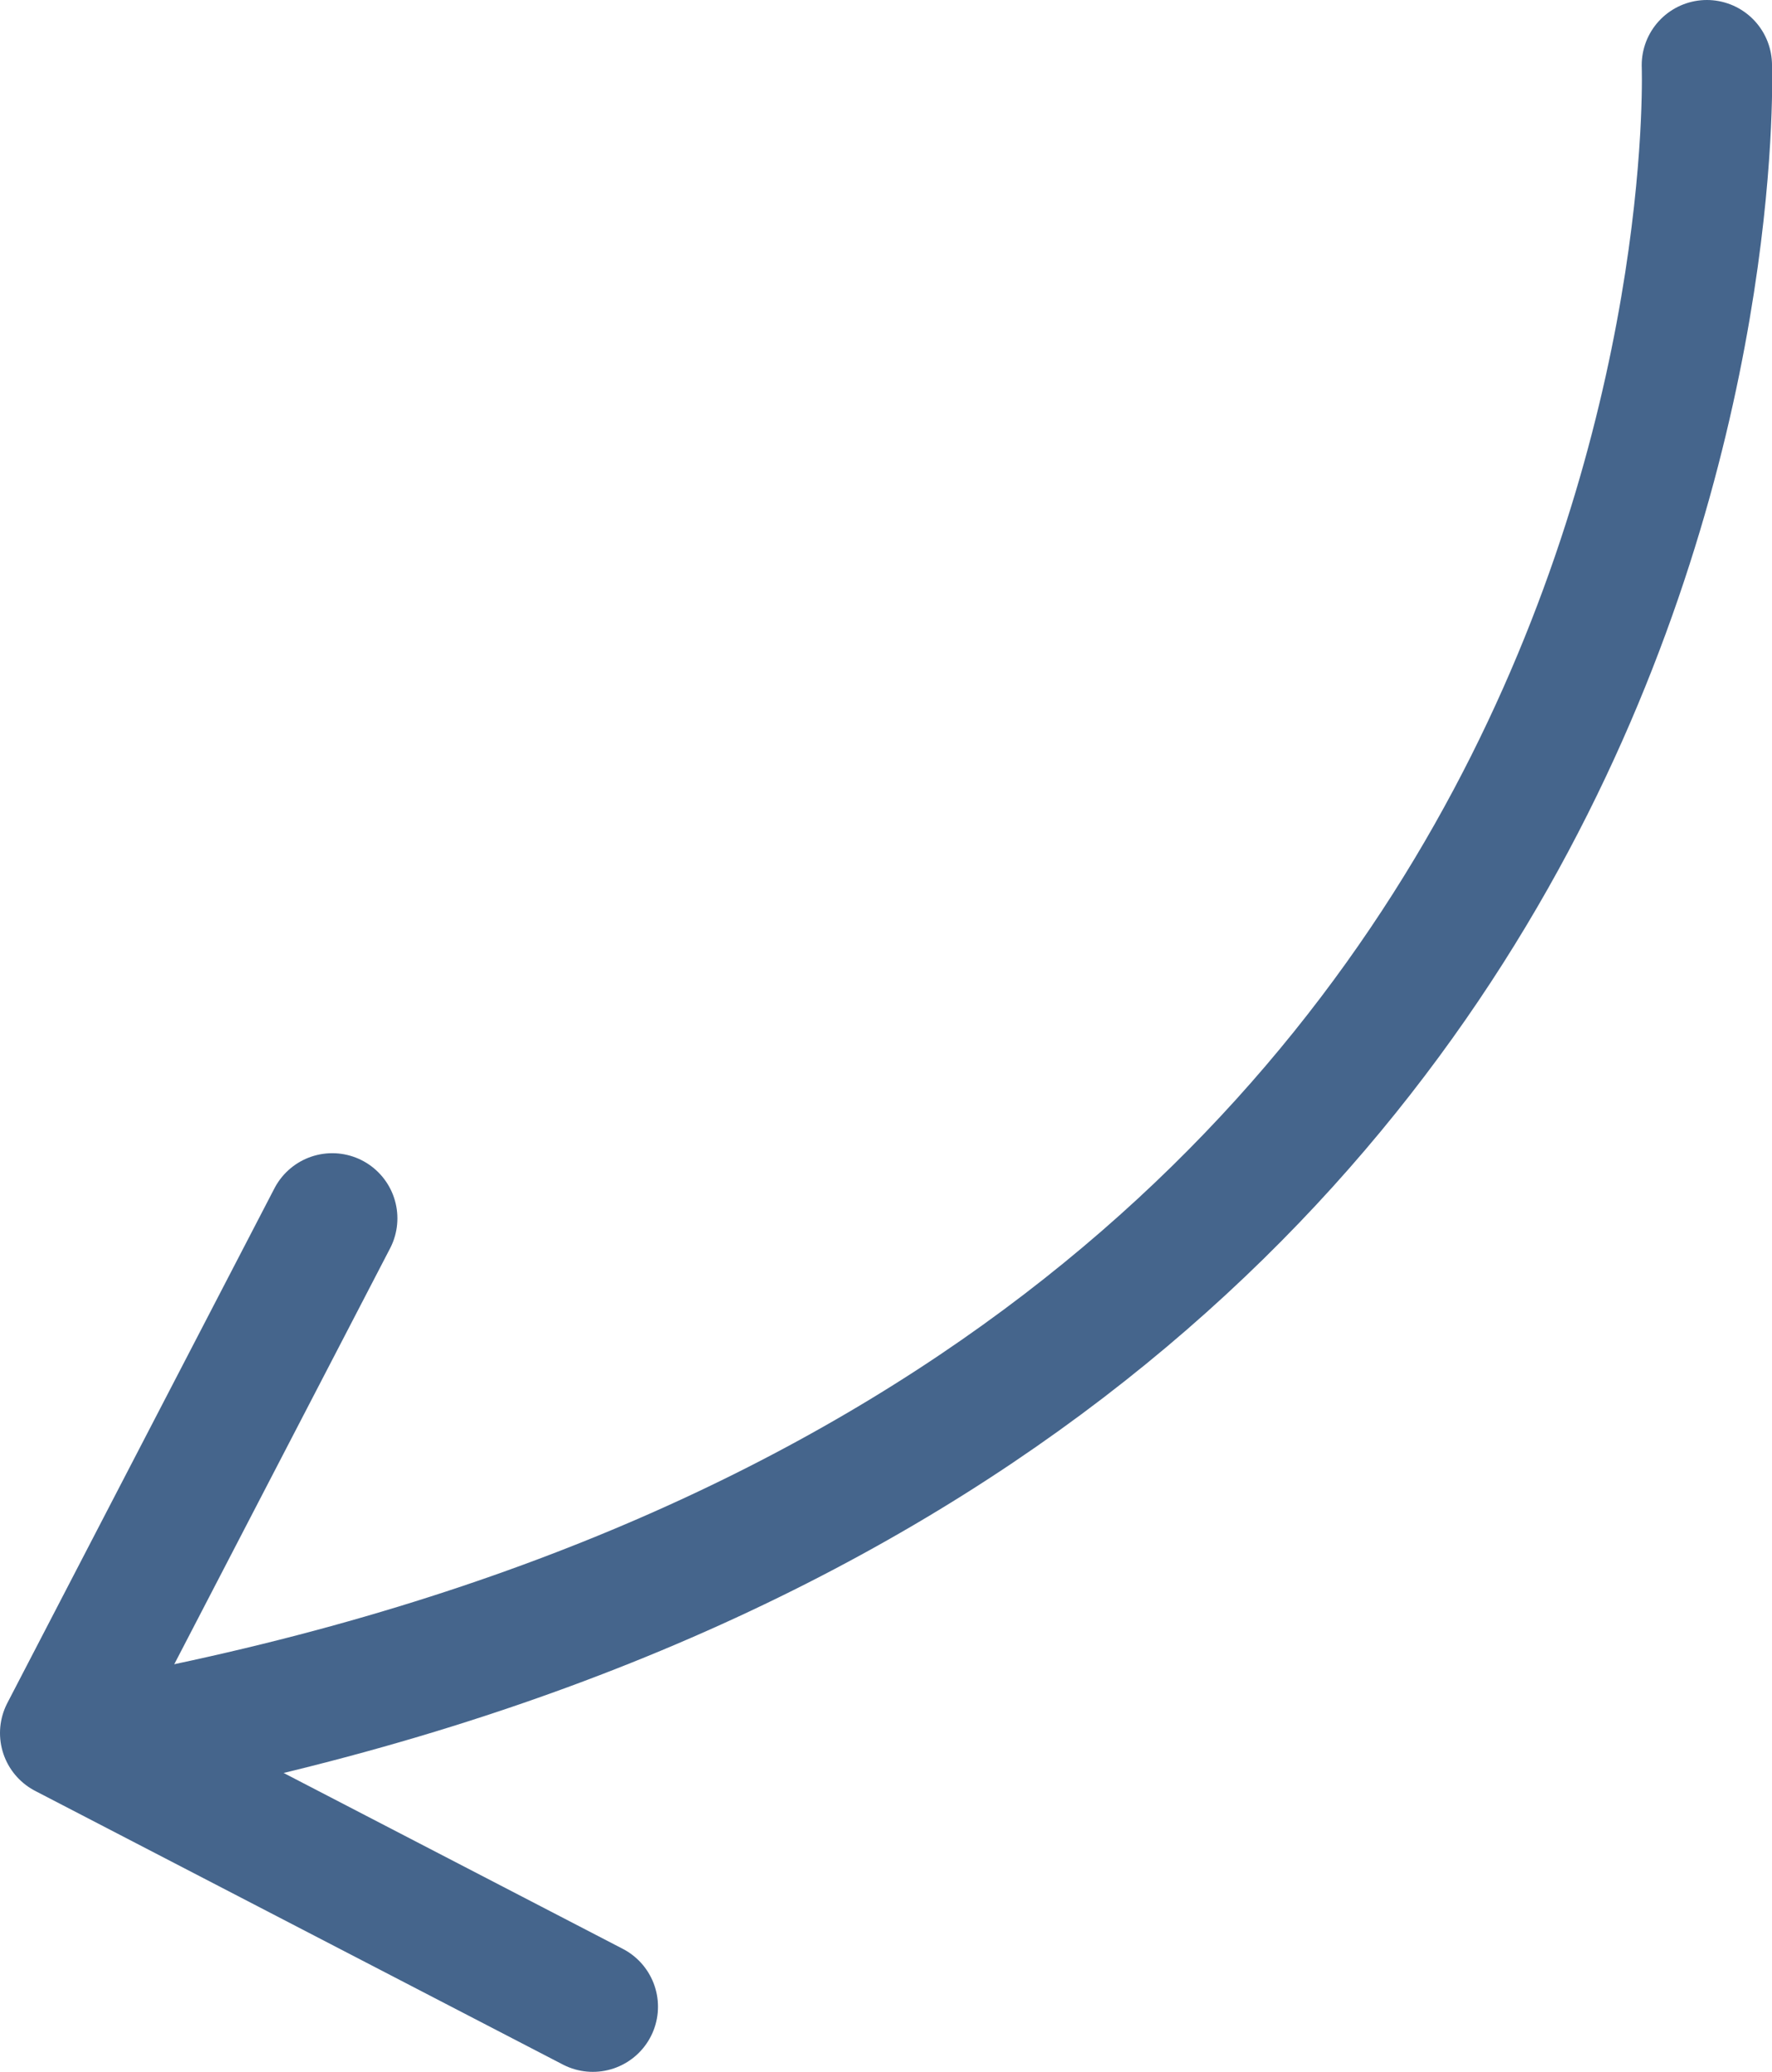 <?xml version="1.0" encoding="UTF-8"?> <!-- Generator: Adobe Illustrator 25.0.1, SVG Export Plug-In . SVG Version: 6.00 Build 0) --> <svg xmlns="http://www.w3.org/2000/svg" xmlns:xlink="http://www.w3.org/1999/xlink" id="Слой_1" x="0px" y="0px" viewBox="0 0 27.2 31.8" style="enable-background:new 0 0 27.2 31.8;" xml:space="preserve"> <style type="text/css"> .st0{fill:none;stroke:#45658C;stroke-width:2;stroke-linecap:round;stroke-linejoin:round;} </style> <path class="st0" d="M26.2,1c0,0,0.8,20.9-24.2,25.7"></path> <polyline class="st0" points="5.1,18.7 1,26.6 9.1,30.8 "></polyline> </svg> 